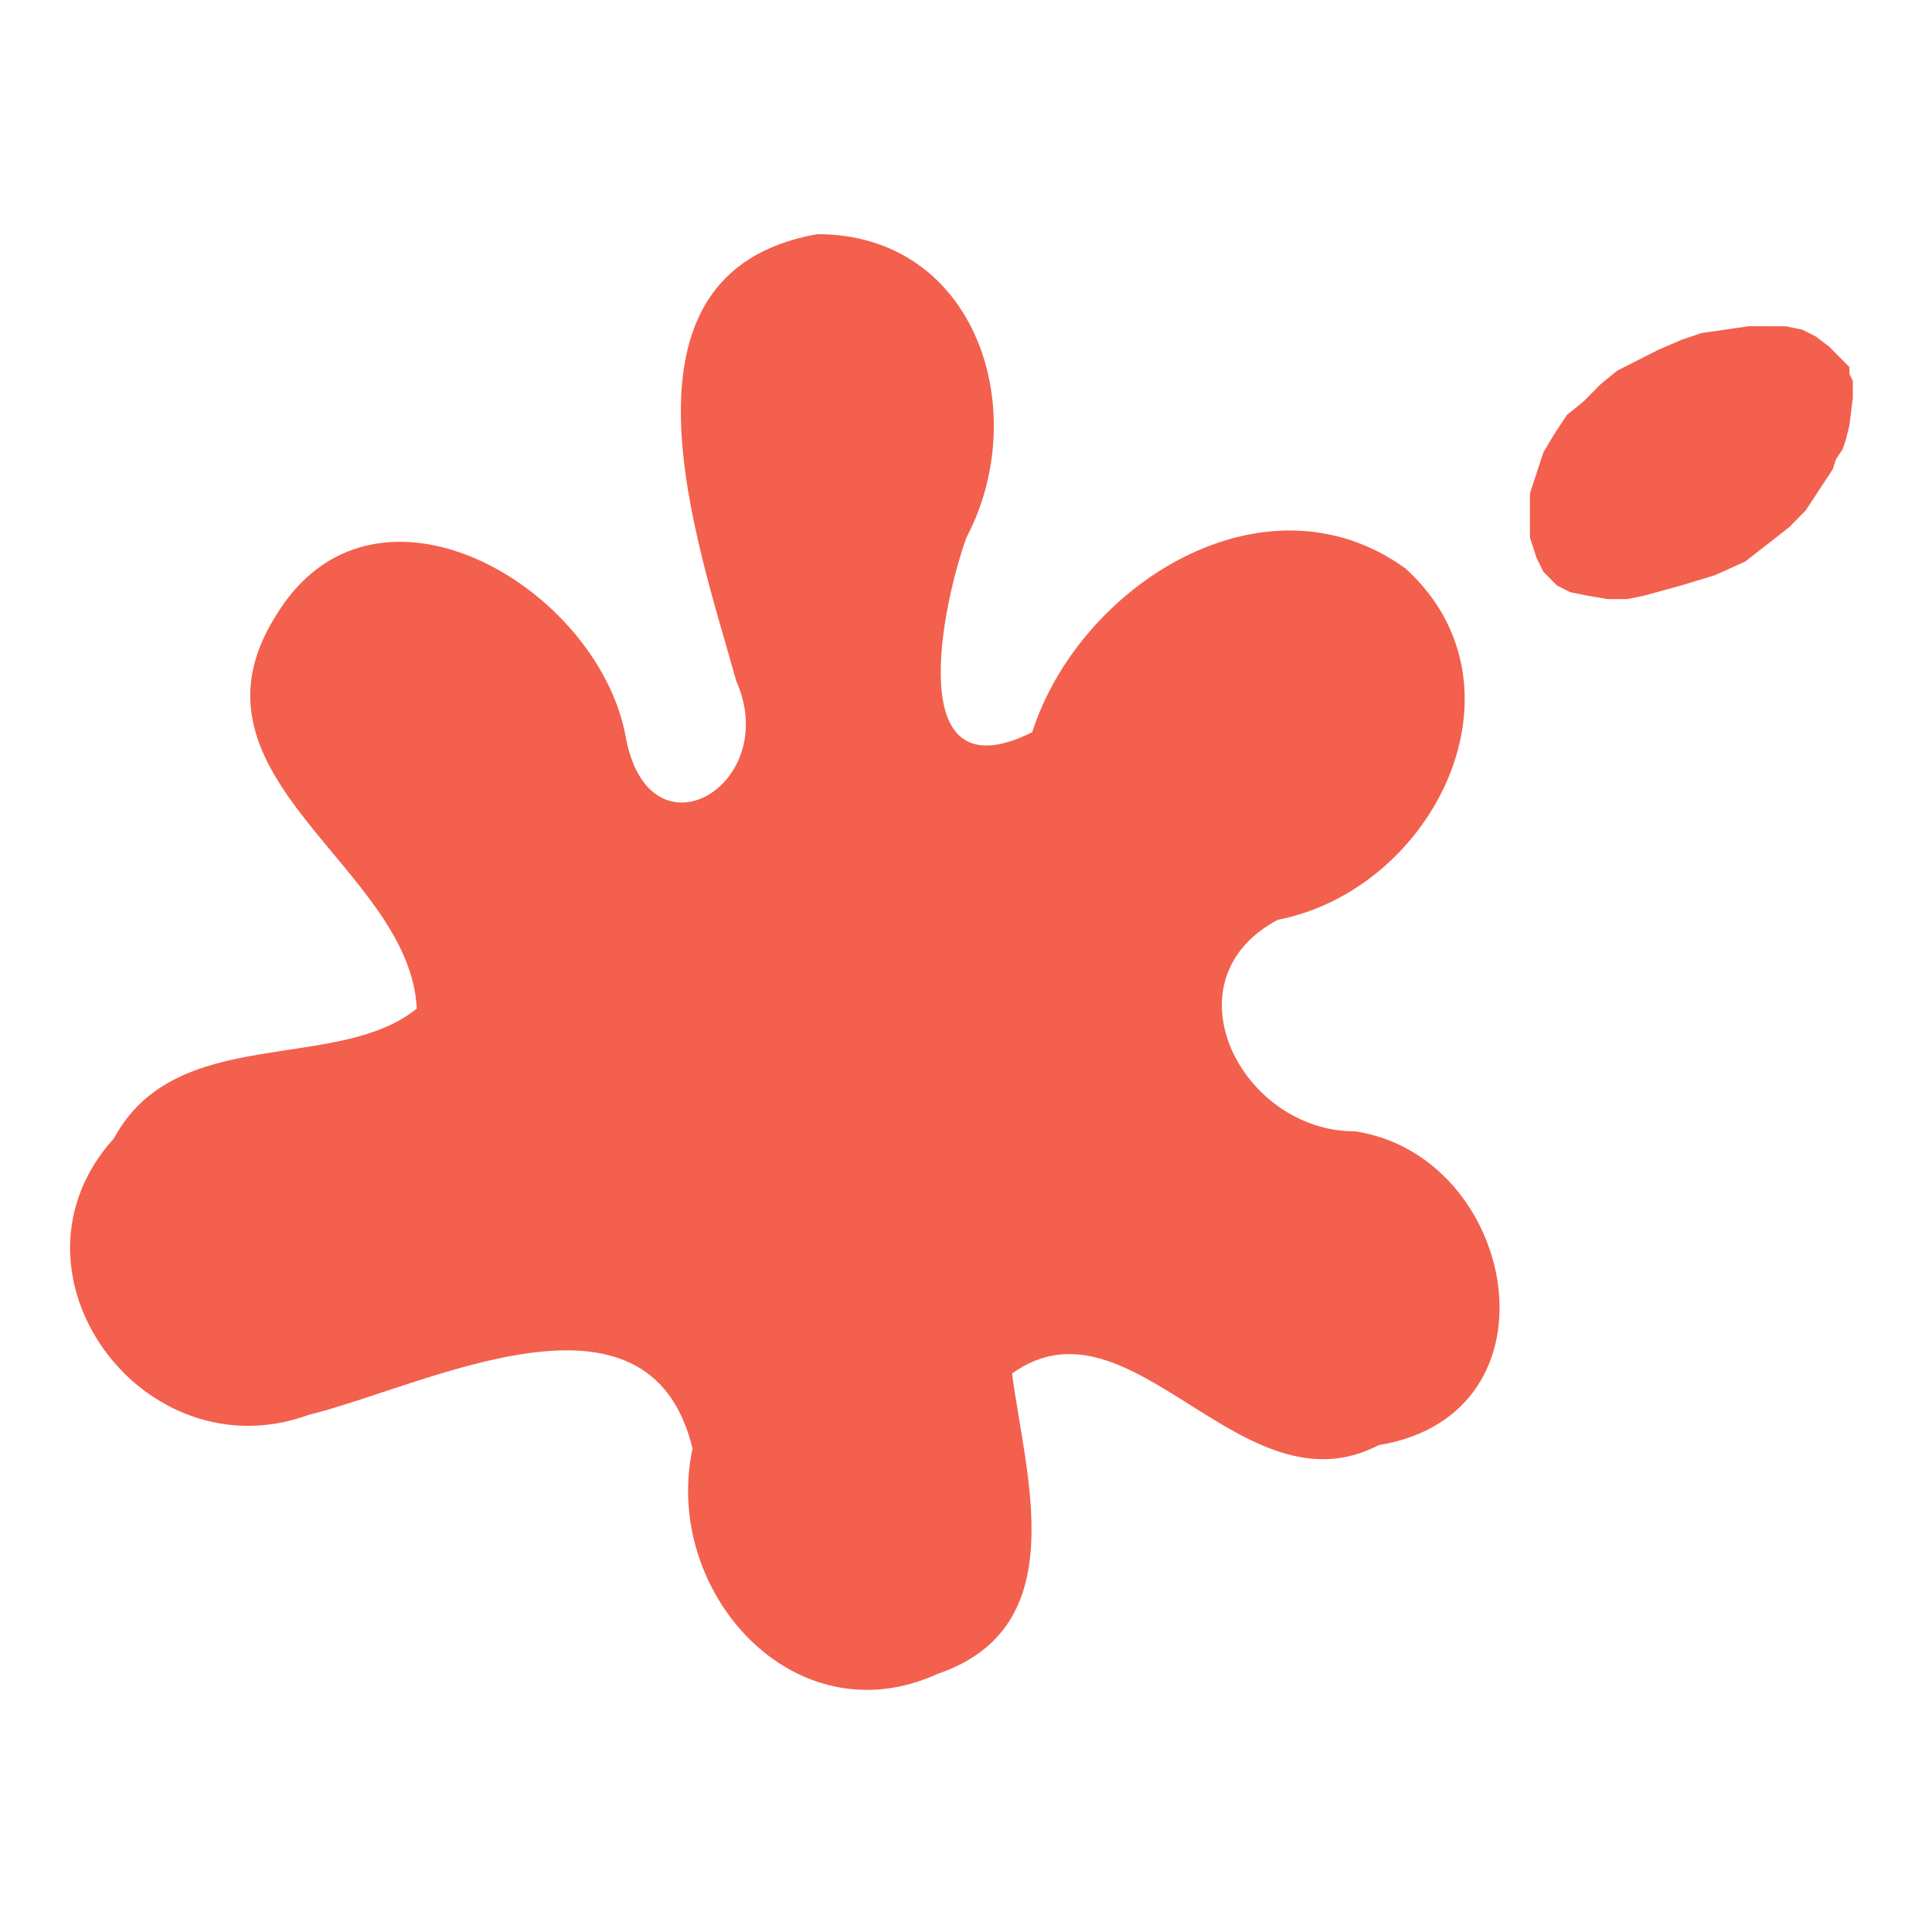 <?xml version="1.0" encoding="UTF-8" standalone="no"?>
<svg
   xmlns:dc="http://purl.org/dc/elements/1.1/"
   xmlns:svg="http://www.w3.org/2000/svg"
   xmlns="http://www.w3.org/2000/svg"
   height="52"
   width="52"
   version="1.0">
  <g
     transform="matrix(0.736,0,0,0.736,-298.403,-0.557)">
    <path
       d="m 435.315,9.32 c 5.843,-0.006 7.891,6.486 5.47,11.084 -0.887,2.45 -2.398,9.521 2.401,7.129 1.734,-5.396 8.522,-9.693 13.651,-5.988 4.727,4.293 1.052,11.732 -4.673,12.849 -4.176,2.231 -1.302,7.756 2.829,7.734 5.934,0.9 7.733,10.349 0.861,11.477 -5.007,2.615 -9.042,-5.746 -13.405,-2.62 0.488,3.763 2.275,9.273 -2.706,10.978 -5.283,2.418 -10.098,-3.025 -8.978,-8.233 -1.598,-6.604 -9.767,-2.282 -14.024,-1.237 -6.061,2.232 -11.563,-5.224 -7.13,-10.114 2.266,-4.212 8.157,-2.368 11.069,-4.74 -0.247,-5.191 -8.874,-8.432 -5.165,-14.346 3.534,-5.897 11.676,-1.173 12.784,4.289 0.797,4.828 5.764,1.905 4.065,-1.919 -1.394,-5.043 -4.983,-14.929 2.952,-16.342 z"
       style="fill:#f3604d;stroke:none" />
    <path
       style="fill:#f3604d;stroke:none"
       d="m 470.243,12.688 0.492,0 0.615,0.125 0.492,0.249 0.492,0.374 0.369,0.374 0.369,0.374 0,0.249 0.123,0.249 0,0.624 -0.123,0.998 -0.123,0.499 -0.123,0.374 -0.246,0.374 -0.123,0.374 -0.246,0.374 -0.246,0.374 -0.492,0.748 -0.615,0.624 -1.599,1.247 -1.107,0.499 -1.23,0.374 -1.353,0.374 -0.615,0.125 -0.738,0 -0.738,-0.125 -0.615,-0.125 -0.246,-0.125 -0.246,-0.125 -0.246,-0.249 -0.246,-0.249 -0.246,-0.499 -0.123,-0.374 -0.123,-0.374 0,-0.873 0,-0.748 0.246,-0.748 0.246,-0.748 0.369,-0.624 0.492,-0.748 0.615,-0.499 0.615,-0.624 0.615,-0.499 0.738,-0.374 0.738,-0.374 0.861,-0.374 0.738,-0.249 0.861,-0.125 0.861,-0.125 0.861,0 z" />
  </g>
</svg>
